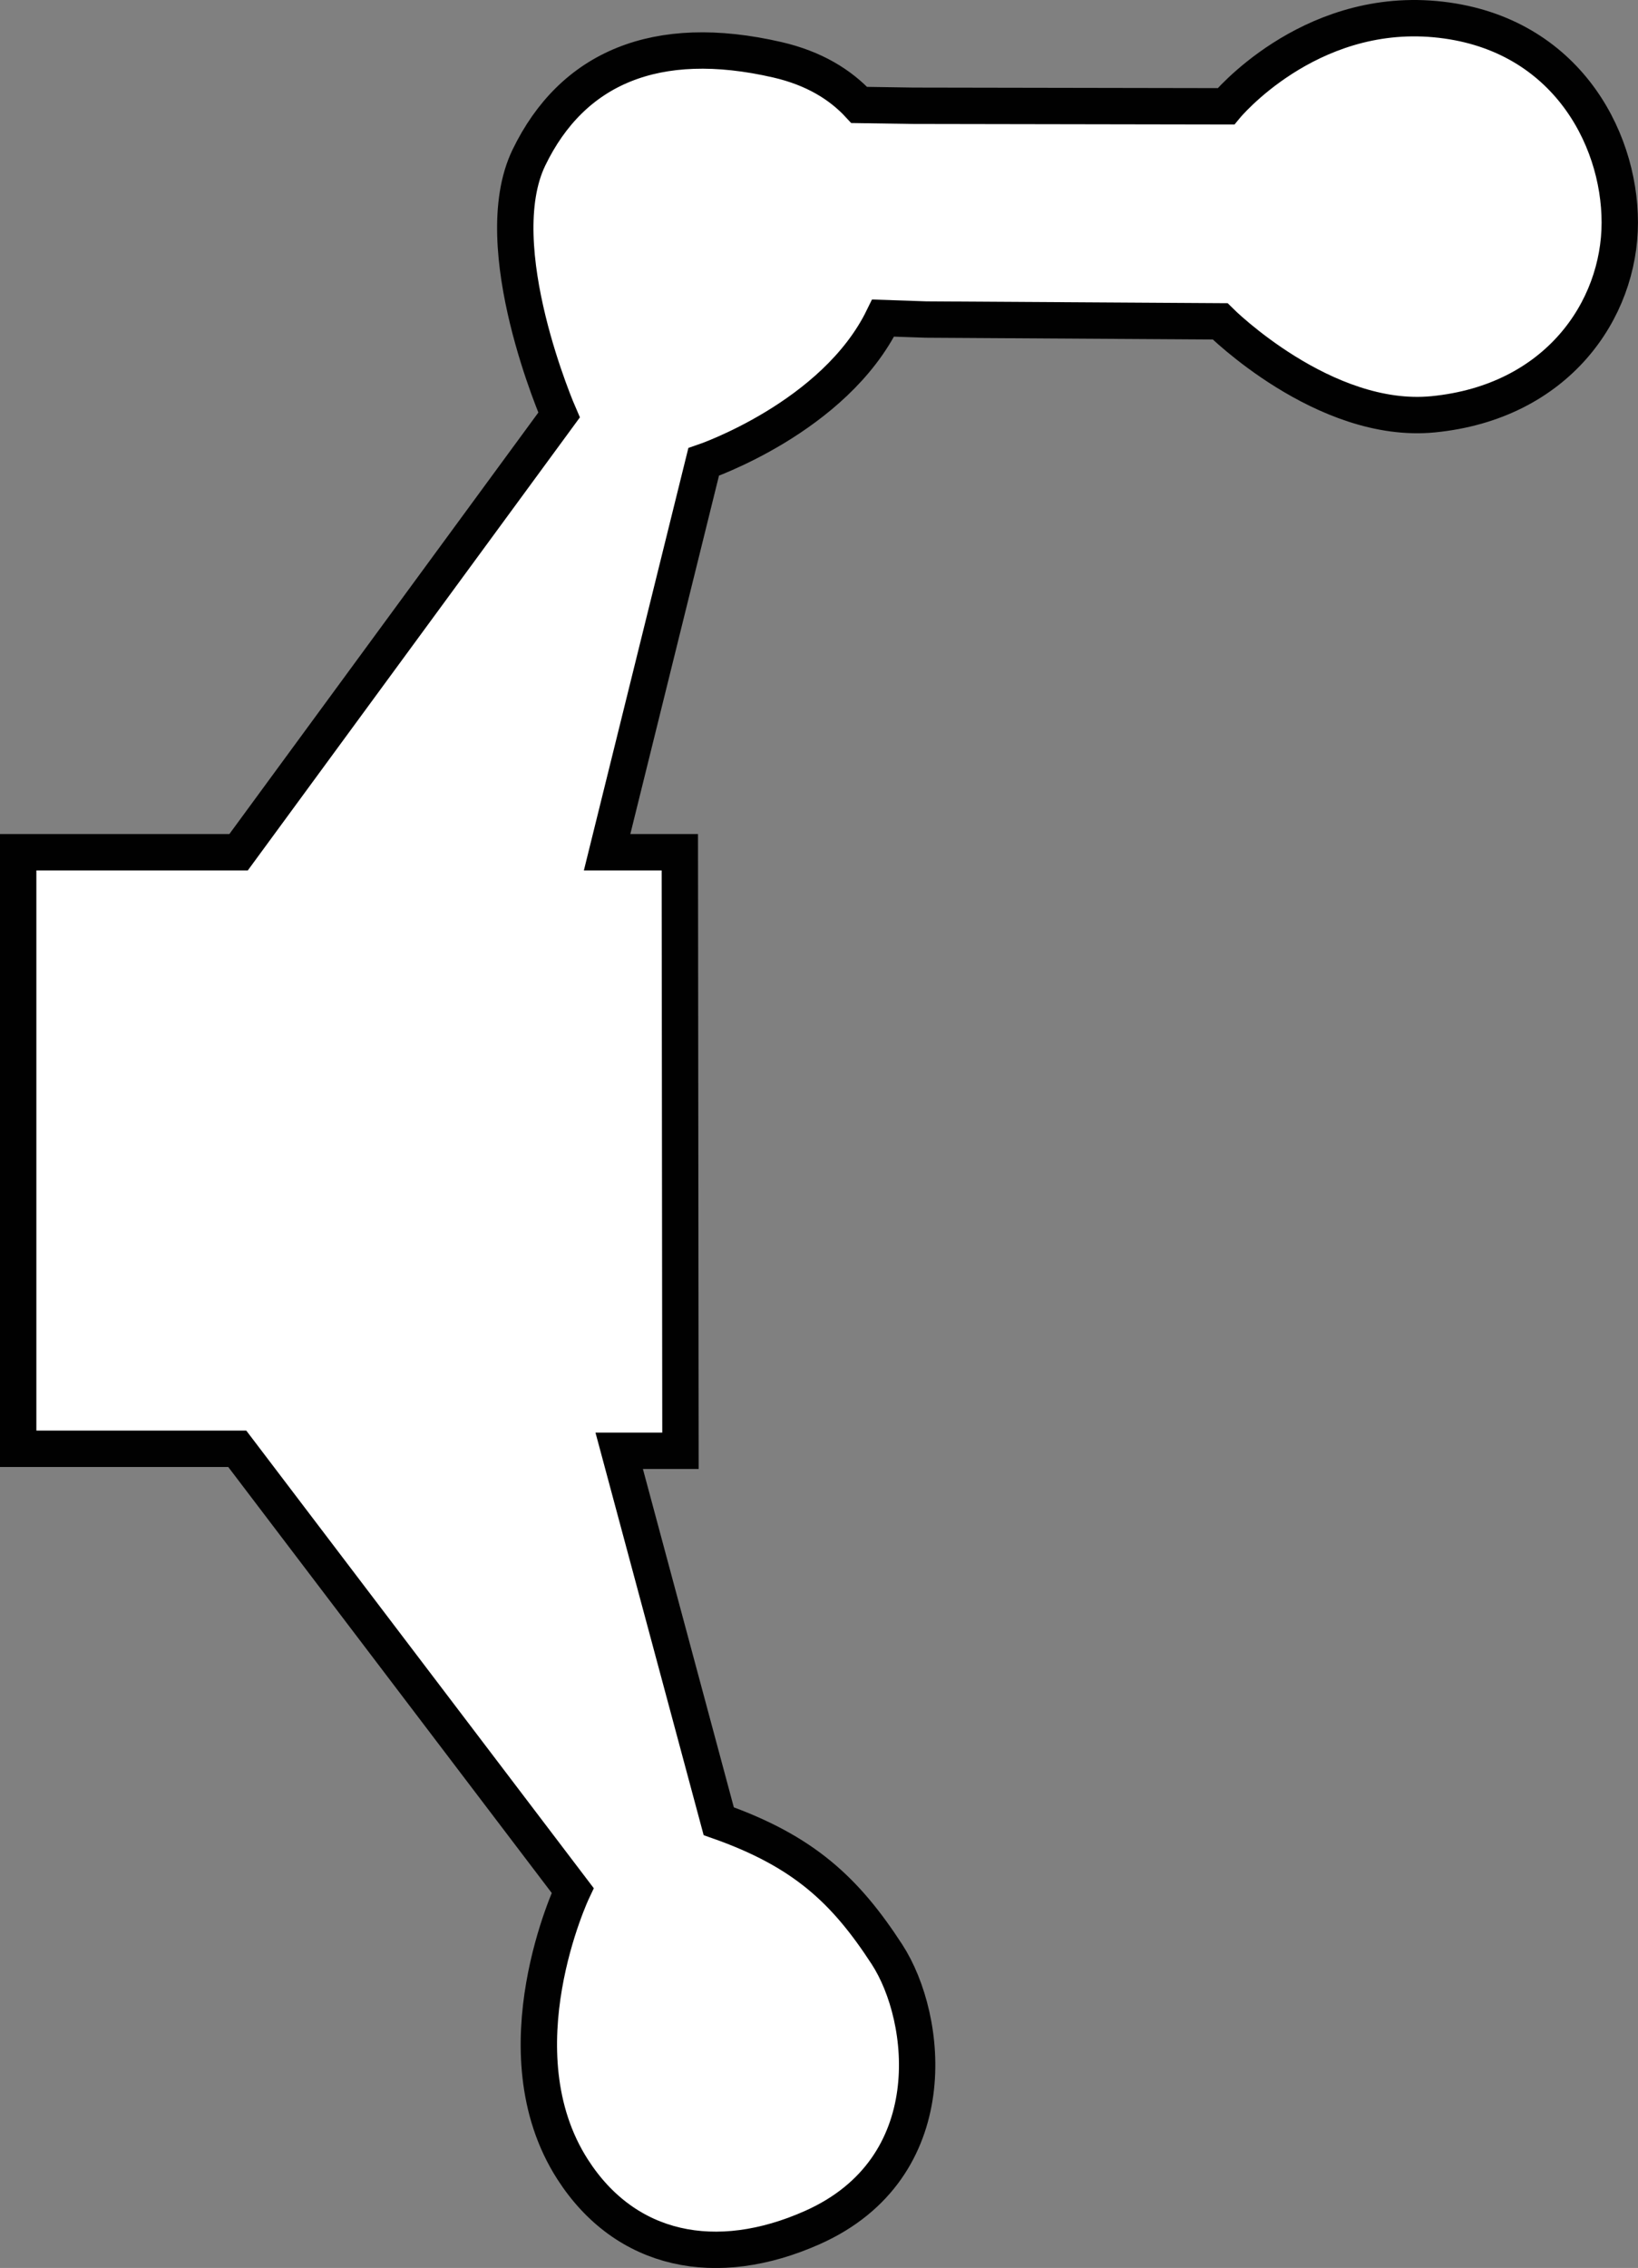 <?xml version="1.0" encoding="iso-8859-1"?>
<!-- Generator: Adobe Illustrator 28.1.0, SVG Export Plug-In . SVG Version: 6.00 Build 0)  -->
<svg version="1.1" id="image" xmlns="http://www.w3.org/2000/svg" xmlns:xlink="http://www.w3.org/1999/xlink" x="0px" y="0px"
	 width="36.038px" height="49.876px" viewBox="0 0 36.038 49.876" enable-background="new 0 0 36.038 49.876"
	 xml:space="preserve">
<rect x="0" y="0" width="36.038" height="49.876" fill="#808080" stroke="none"/>
<path fill="#FFFFFF" stroke="#010101" stroke-width="0.8" stroke-miterlimit="10" d="M19.43,6.995
	c-1.068,2.187-3.949,3.164-3.949,3.164l-2.124,8.583h1.6l0.014,13.163h-1.348l2.19,8.146
	c1.873,0.66,2.788,1.523,3.702,2.929c0.914,1.406,1.294,4.701-1.642,6.007c-2.114,0.941-4.109,0.534-5.274-1.278
	c-1.673-2.602,0-6.135,0-6.135l-7.379-9.713H0.4V18.742h4.849l7.051-9.615c0,0-1.615-3.695-0.663-5.662
	s2.793-2.767,5.467-2.15c0.799,0.184,1.382,0.541,1.8,0.993l1.195,0.018l6.873,0.012
	c0,0,1.789-2.173,4.601-1.917s4.064,2.556,4.064,4.473s-1.376,3.949-4.106,4.217
	c-2.399,0.236-4.687-2.044-4.687-2.044l-6.473-0.04L19.43,6.995z"/>
</svg>
